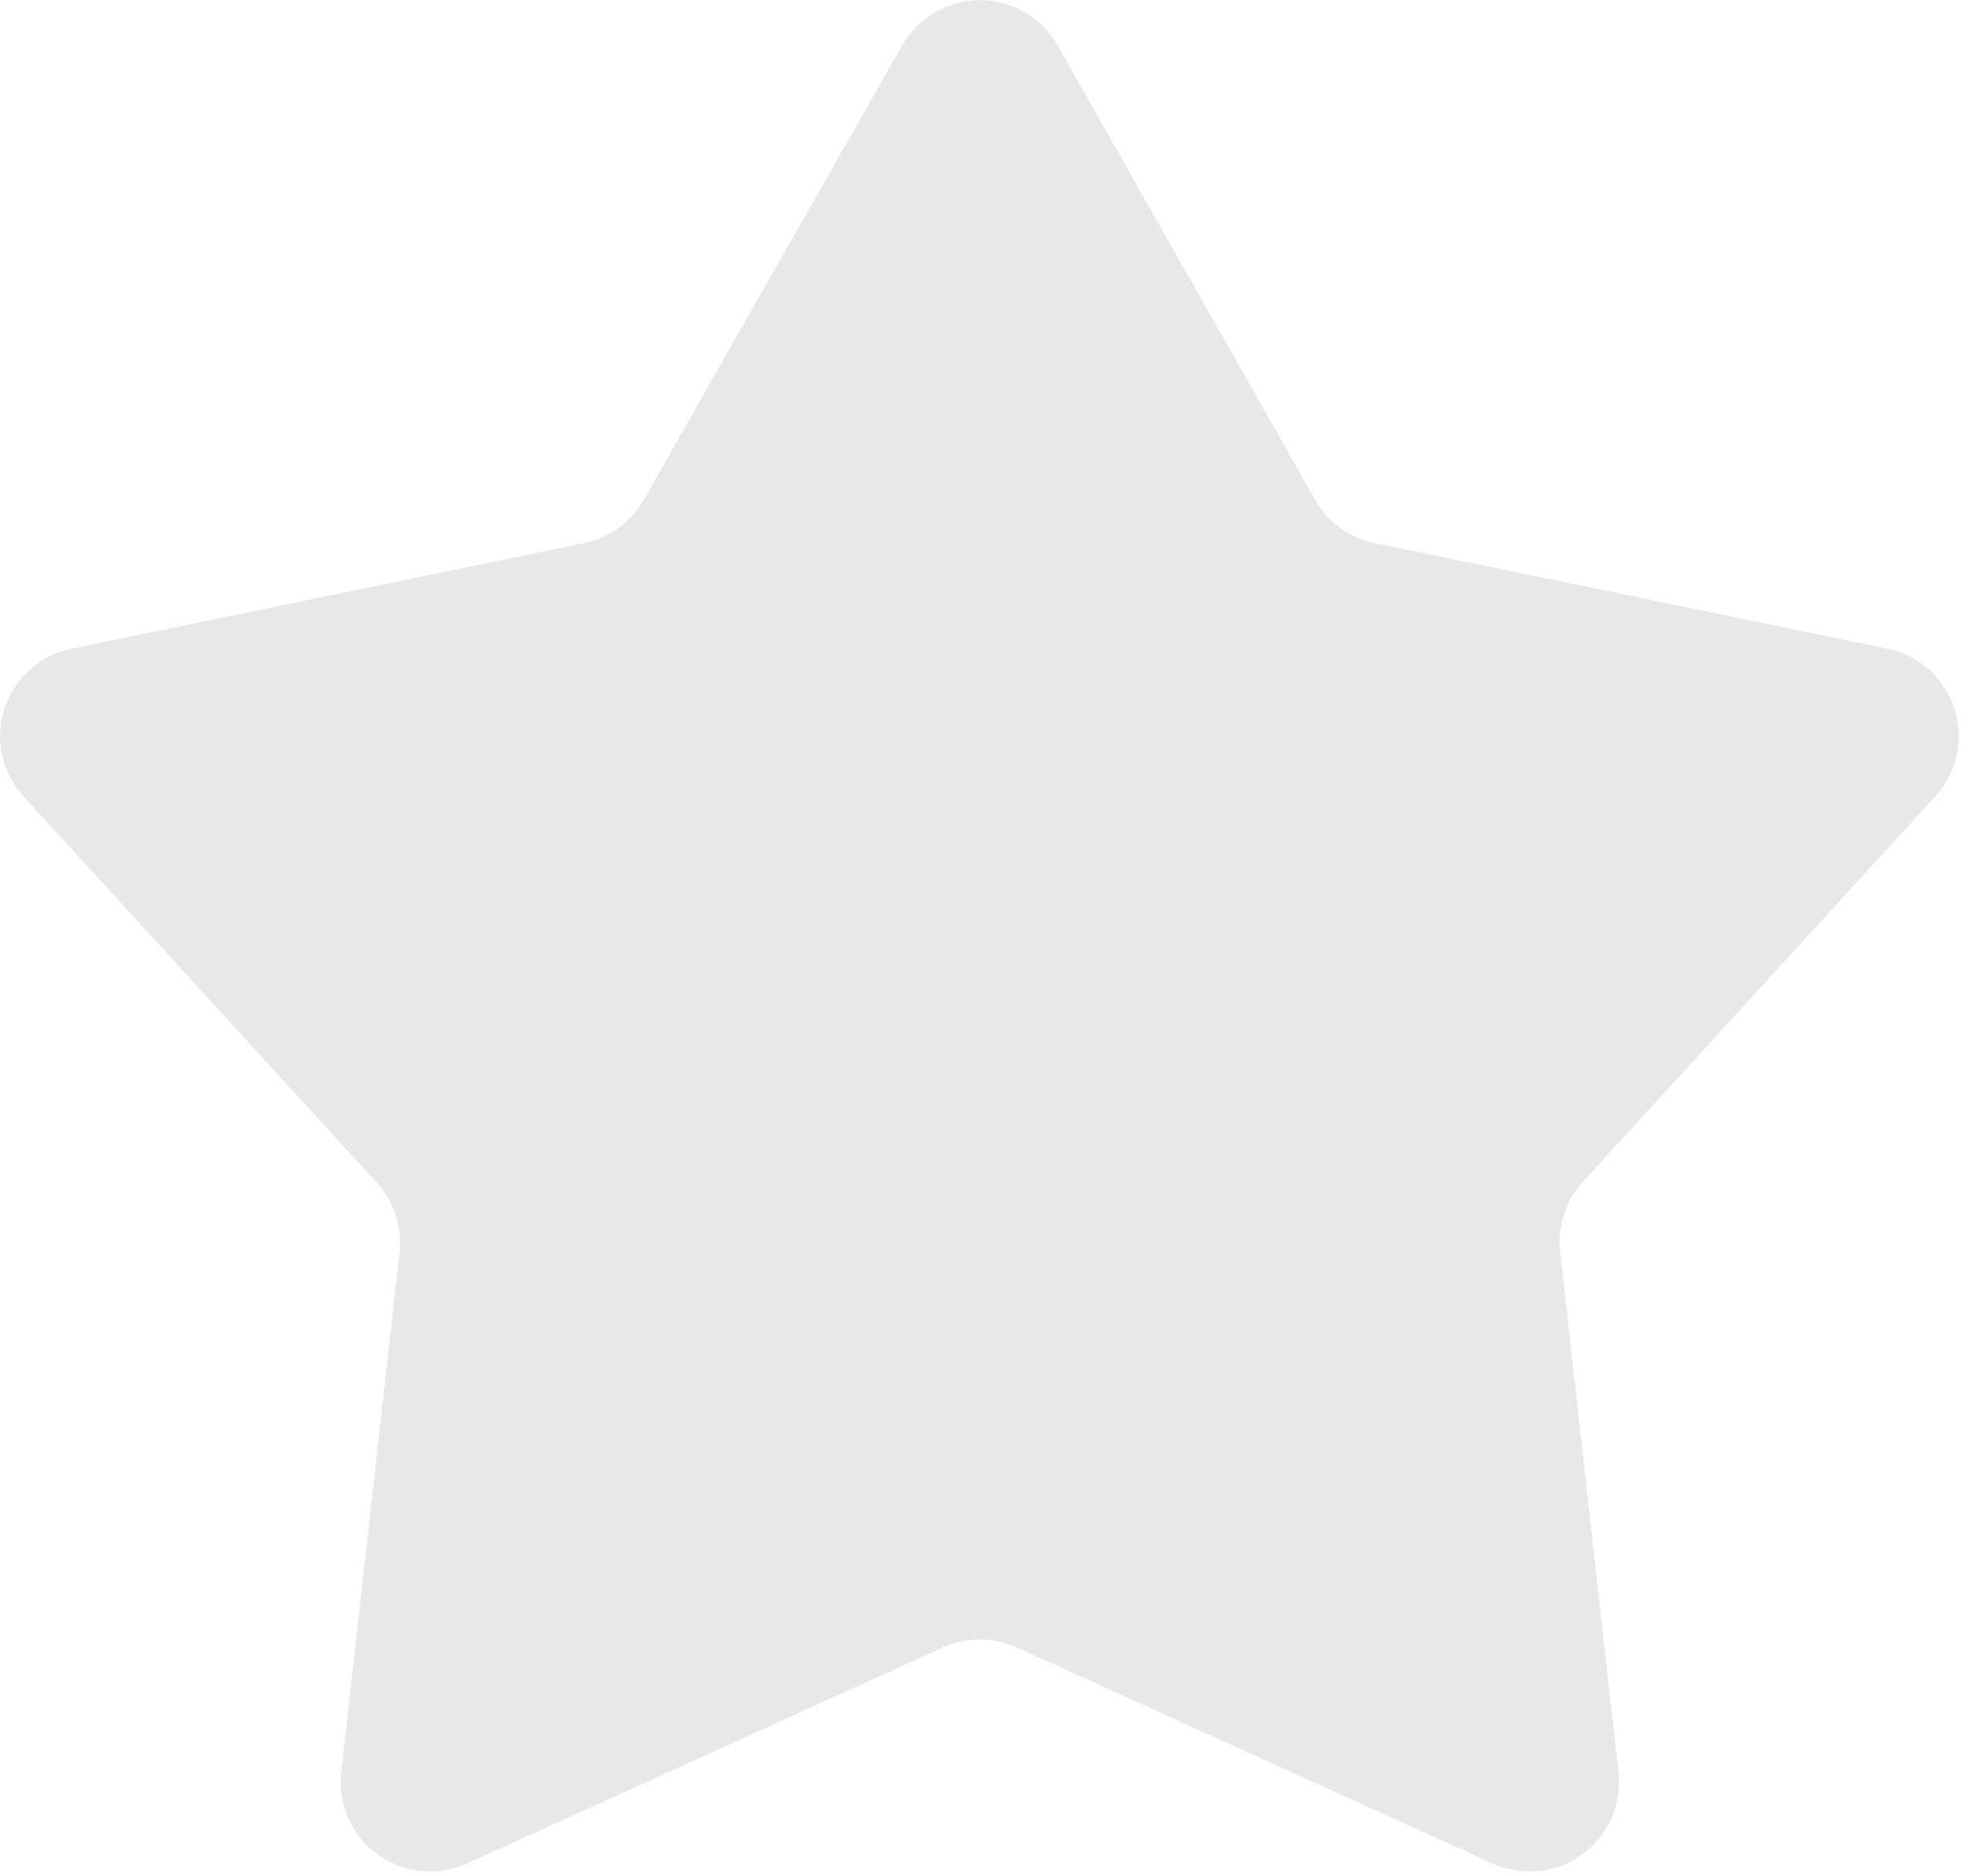 <svg xmlns="http://www.w3.org/2000/svg" width="22" height="21" fill="none"><path fill="#E8E8E8" d="M10.1.5a1 1 0 0 1 1.73 0l2.89 5.1a1 1 0 0 0 .67.48l5.73 1.18a1 1 0 0 1 .54 1.65l-3.95 4.32a1 1 0 0 0-.25.79l.65 5.81a1 1 0 0 1-1.4 1.03l-5.33-2.42a1 1 0 0 0-.83 0l-5.33 2.42a1 1 0 0 1-1.4-1.03l.65-5.81a1 1 0 0 0-.26-.79L.26 8.91A1 1 0 0 1 .8 7.26l5.73-1.18a1 1 0 0 0 .67-.48L10.1.5Z"/></svg>